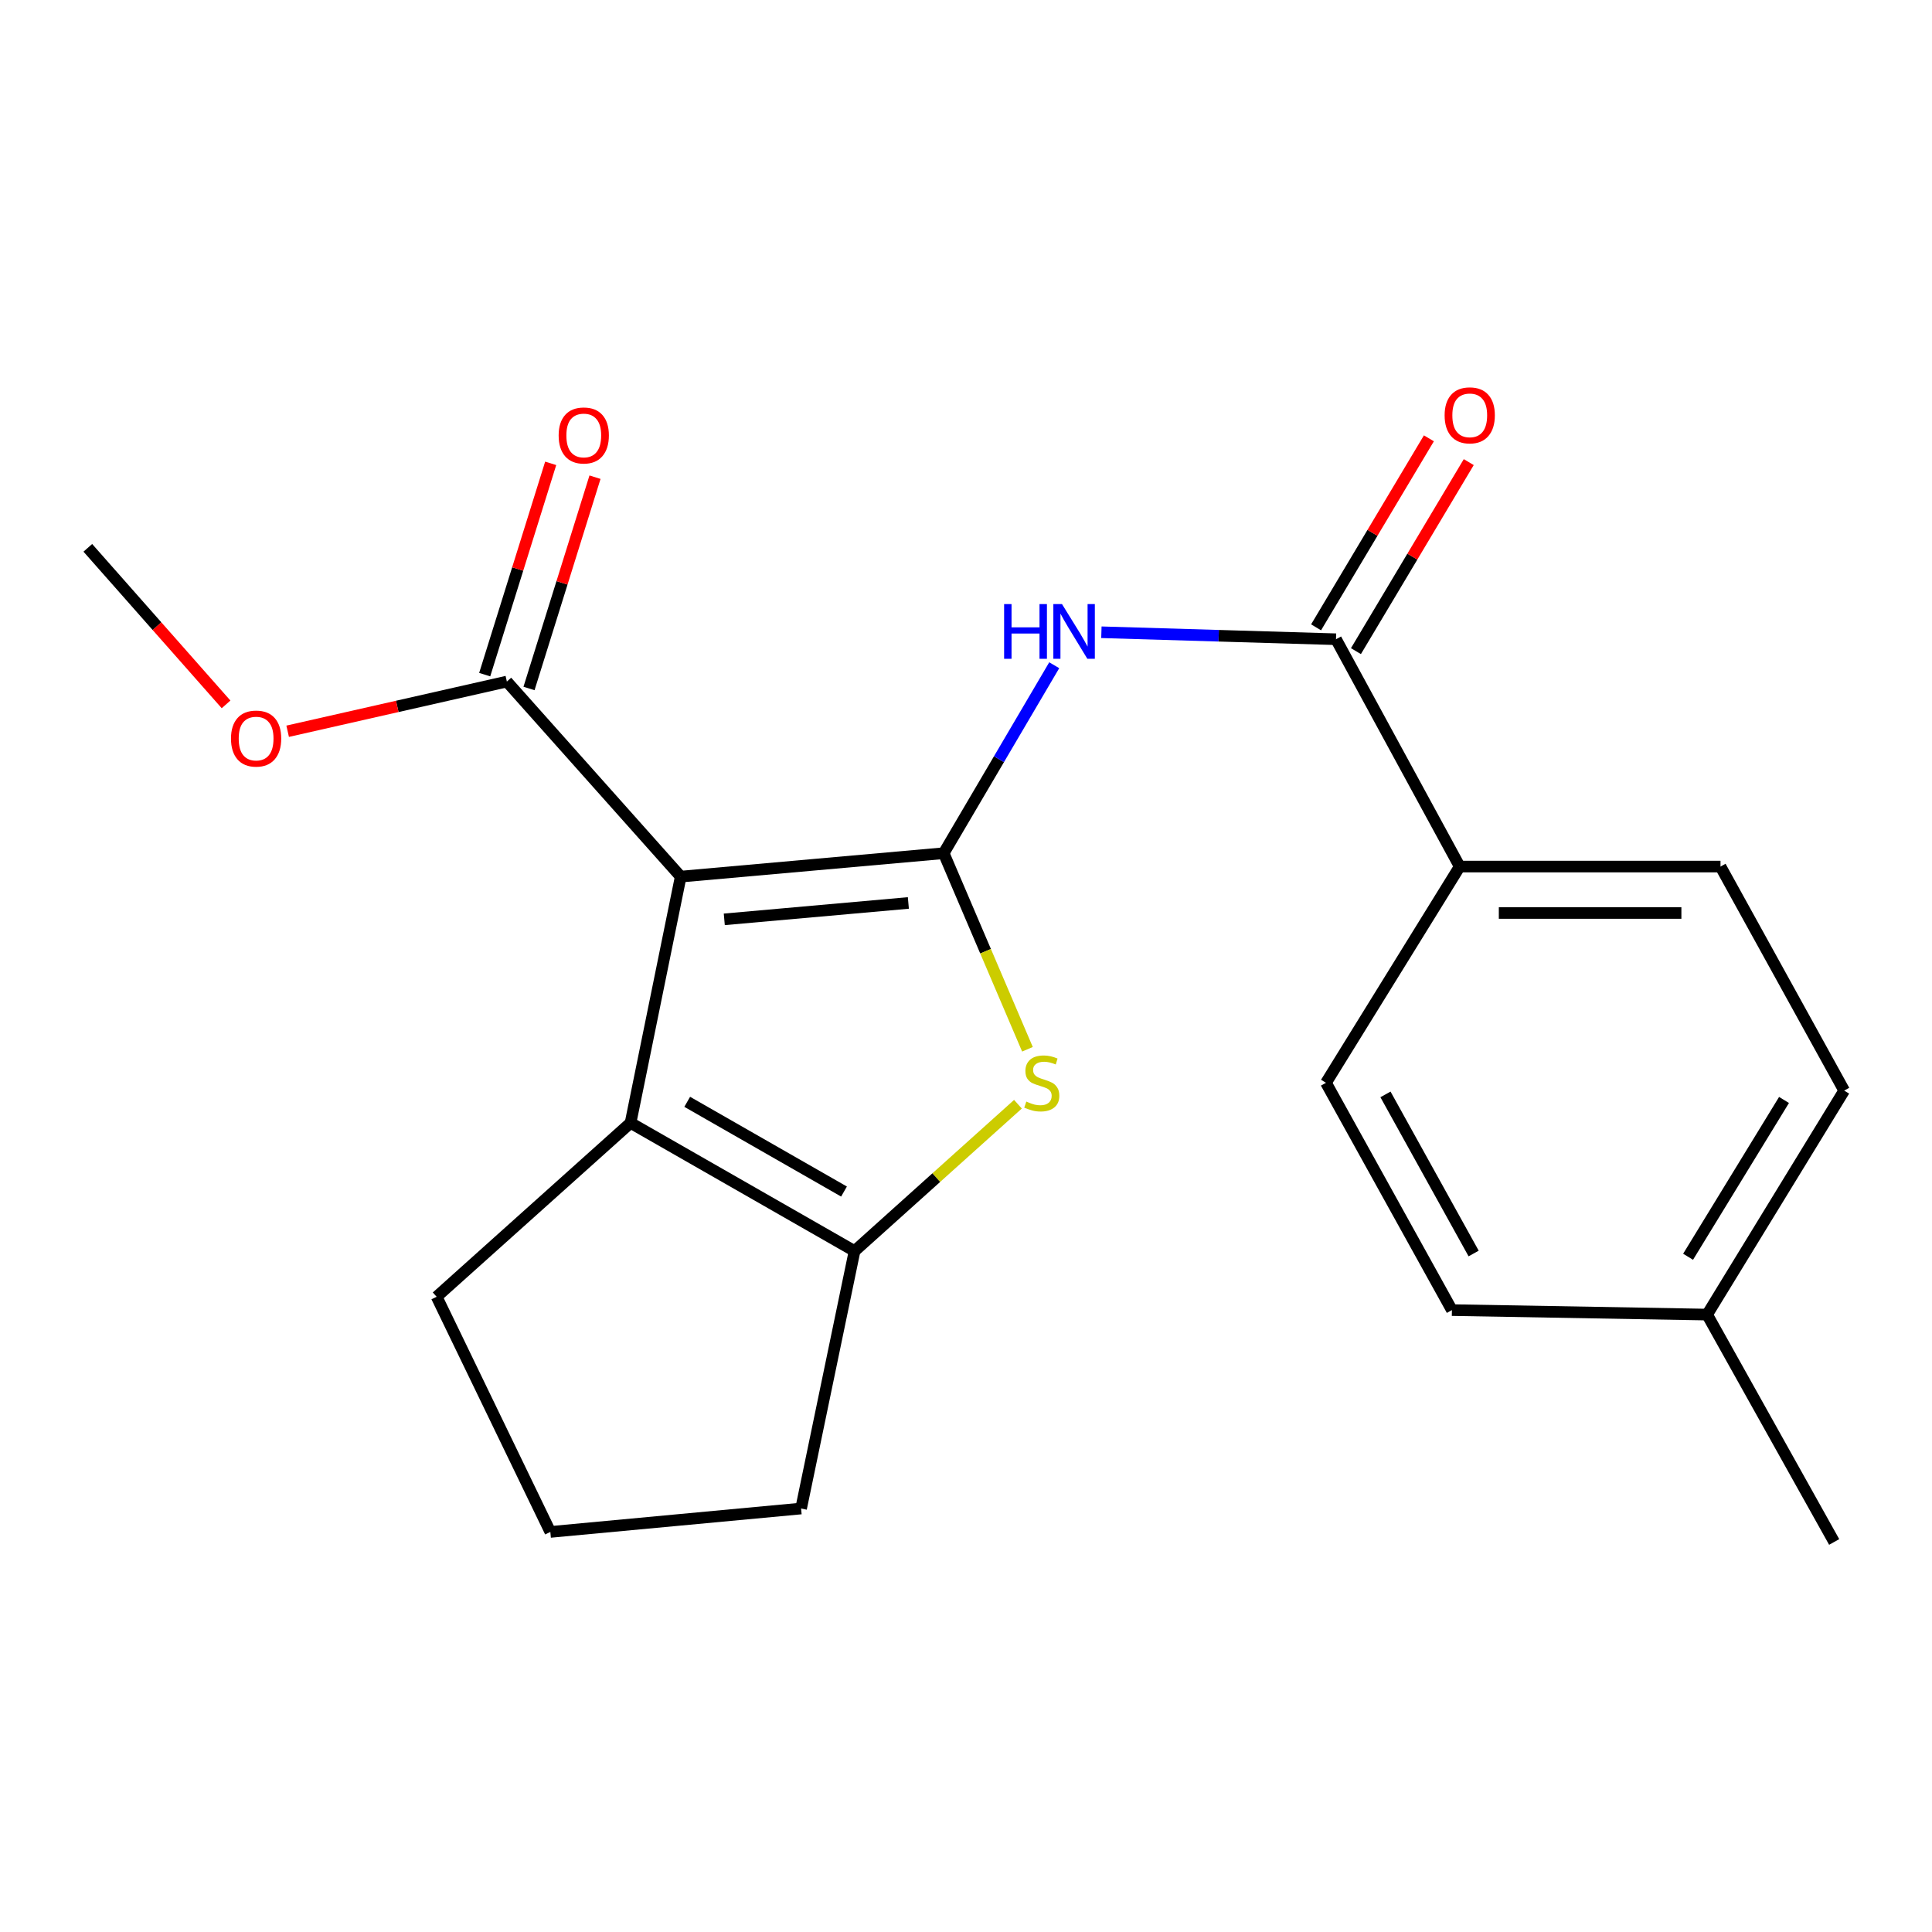 <?xml version='1.0' encoding='iso-8859-1'?>
<svg version='1.1' baseProfile='full'
              xmlns='http://www.w3.org/2000/svg'
                      xmlns:rdkit='http://www.rdkit.org/xml'
                      xmlns:xlink='http://www.w3.org/1999/xlink'
                  xml:space='preserve'
width='1000px' height='1000px' viewBox='0 0 1000 1000'>
<!-- END OF HEADER -->
<rect style='opacity:1.0;fill:#FFFFFF;stroke:none' width='1000' height='1000' x='0' y='0'> </rect>
<path class='bond-0' d='M 488.452,441.616 L 352.338,453.738' style='fill:none;fill-rule:evenodd;stroke:#000000;stroke-width:6px;stroke-linecap:butt;stroke-linejoin:miter;stroke-opacity:1' />
<path class='bond-0' d='M 470.167,467.369 L 374.887,475.854' style='fill:none;fill-rule:evenodd;stroke:#000000;stroke-width:6px;stroke-linecap:butt;stroke-linejoin:miter;stroke-opacity:1' />
<path class='bond-1' d='M 488.452,441.616 L 510.131,492.36' style='fill:none;fill-rule:evenodd;stroke:#000000;stroke-width:6px;stroke-linecap:butt;stroke-linejoin:miter;stroke-opacity:1' />
<path class='bond-1' d='M 510.131,492.36 L 531.809,543.105' style='fill:none;fill-rule:evenodd;stroke:#CCCC00;stroke-width:6px;stroke-linecap:butt;stroke-linejoin:miter;stroke-opacity:1' />
<path class='bond-3' d='M 488.452,441.616 L 517.059,392.97' style='fill:none;fill-rule:evenodd;stroke:#000000;stroke-width:6px;stroke-linecap:butt;stroke-linejoin:miter;stroke-opacity:1' />
<path class='bond-3' d='M 517.059,392.97 L 545.665,344.324' style='fill:none;fill-rule:evenodd;stroke:#0000FF;stroke-width:6px;stroke-linecap:butt;stroke-linejoin:miter;stroke-opacity:1' />
<path class='bond-2' d='M 352.338,453.738 L 326.373,581.201' style='fill:none;fill-rule:evenodd;stroke:#000000;stroke-width:6px;stroke-linecap:butt;stroke-linejoin:miter;stroke-opacity:1' />
<path class='bond-6' d='M 352.338,453.738 L 262.348,352.773' style='fill:none;fill-rule:evenodd;stroke:#000000;stroke-width:6px;stroke-linecap:butt;stroke-linejoin:miter;stroke-opacity:1' />
<path class='bond-4' d='M 526.884,571.544 L 484.6,609.546' style='fill:none;fill-rule:evenodd;stroke:#CCCC00;stroke-width:6px;stroke-linecap:butt;stroke-linejoin:miter;stroke-opacity:1' />
<path class='bond-4' d='M 484.6,609.546 L 442.316,647.549' style='fill:none;fill-rule:evenodd;stroke:#000000;stroke-width:6px;stroke-linecap:butt;stroke-linejoin:miter;stroke-opacity:1' />
<path class='bond-13' d='M 326.373,581.201 L 226.01,671.205' style='fill:none;fill-rule:evenodd;stroke:#000000;stroke-width:6px;stroke-linecap:butt;stroke-linejoin:miter;stroke-opacity:1' />
<path class='bond-21' d='M 326.373,581.201 L 442.316,647.549' style='fill:none;fill-rule:evenodd;stroke:#000000;stroke-width:6px;stroke-linecap:butt;stroke-linejoin:miter;stroke-opacity:1' />
<path class='bond-21' d='M 355.7,570.297 L 436.859,616.741' style='fill:none;fill-rule:evenodd;stroke:#000000;stroke-width:6px;stroke-linecap:butt;stroke-linejoin:miter;stroke-opacity:1' />
<path class='bond-5' d='M 570.079,327.255 L 630.797,329.061' style='fill:none;fill-rule:evenodd;stroke:#0000FF;stroke-width:6px;stroke-linecap:butt;stroke-linejoin:miter;stroke-opacity:1' />
<path class='bond-5' d='M 630.797,329.061 L 691.515,330.867' style='fill:none;fill-rule:evenodd;stroke:#000000;stroke-width:6px;stroke-linecap:butt;stroke-linejoin:miter;stroke-opacity:1' />
<path class='bond-14' d='M 442.316,647.549 L 414.642,780.806' style='fill:none;fill-rule:evenodd;stroke:#000000;stroke-width:6px;stroke-linecap:butt;stroke-linejoin:miter;stroke-opacity:1' />
<path class='bond-7' d='M 691.515,330.867 L 755.541,448.531' style='fill:none;fill-rule:evenodd;stroke:#000000;stroke-width:6px;stroke-linecap:butt;stroke-linejoin:miter;stroke-opacity:1' />
<path class='bond-8' d='M 701.832,337.024 L 731.029,288.108' style='fill:none;fill-rule:evenodd;stroke:#000000;stroke-width:6px;stroke-linecap:butt;stroke-linejoin:miter;stroke-opacity:1' />
<path class='bond-8' d='M 731.029,288.108 L 760.226,239.191' style='fill:none;fill-rule:evenodd;stroke:#FF0000;stroke-width:6px;stroke-linecap:butt;stroke-linejoin:miter;stroke-opacity:1' />
<path class='bond-8' d='M 681.199,324.709 L 710.395,275.792' style='fill:none;fill-rule:evenodd;stroke:#000000;stroke-width:6px;stroke-linecap:butt;stroke-linejoin:miter;stroke-opacity:1' />
<path class='bond-8' d='M 710.395,275.792 L 739.592,226.876' style='fill:none;fill-rule:evenodd;stroke:#FF0000;stroke-width:6px;stroke-linecap:butt;stroke-linejoin:miter;stroke-opacity:1' />
<path class='bond-9' d='M 273.816,356.355 L 290.895,301.673' style='fill:none;fill-rule:evenodd;stroke:#000000;stroke-width:6px;stroke-linecap:butt;stroke-linejoin:miter;stroke-opacity:1' />
<path class='bond-9' d='M 290.895,301.673 L 307.973,246.99' style='fill:none;fill-rule:evenodd;stroke:#FF0000;stroke-width:6px;stroke-linecap:butt;stroke-linejoin:miter;stroke-opacity:1' />
<path class='bond-9' d='M 250.879,349.192 L 267.958,294.509' style='fill:none;fill-rule:evenodd;stroke:#000000;stroke-width:6px;stroke-linecap:butt;stroke-linejoin:miter;stroke-opacity:1' />
<path class='bond-9' d='M 267.958,294.509 L 285.036,239.827' style='fill:none;fill-rule:evenodd;stroke:#FF0000;stroke-width:6px;stroke-linecap:butt;stroke-linejoin:miter;stroke-opacity:1' />
<path class='bond-12' d='M 262.348,352.773 L 205.618,365.634' style='fill:none;fill-rule:evenodd;stroke:#000000;stroke-width:6px;stroke-linecap:butt;stroke-linejoin:miter;stroke-opacity:1' />
<path class='bond-12' d='M 205.618,365.634 L 148.889,378.495' style='fill:none;fill-rule:evenodd;stroke:#FF0000;stroke-width:6px;stroke-linecap:butt;stroke-linejoin:miter;stroke-opacity:1' />
<path class='bond-10' d='M 755.541,448.531 L 890.533,448.531' style='fill:none;fill-rule:evenodd;stroke:#000000;stroke-width:6px;stroke-linecap:butt;stroke-linejoin:miter;stroke-opacity:1' />
<path class='bond-10' d='M 775.79,472.561 L 870.285,472.561' style='fill:none;fill-rule:evenodd;stroke:#000000;stroke-width:6px;stroke-linecap:butt;stroke-linejoin:miter;stroke-opacity:1' />
<path class='bond-11' d='M 755.541,448.531 L 686.322,560.455' style='fill:none;fill-rule:evenodd;stroke:#000000;stroke-width:6px;stroke-linecap:butt;stroke-linejoin:miter;stroke-opacity:1' />
<path class='bond-15' d='M 890.533,448.531 L 954.545,564.487' style='fill:none;fill-rule:evenodd;stroke:#000000;stroke-width:6px;stroke-linecap:butt;stroke-linejoin:miter;stroke-opacity:1' />
<path class='bond-16' d='M 686.322,560.455 L 751.509,678.107' style='fill:none;fill-rule:evenodd;stroke:#000000;stroke-width:6px;stroke-linecap:butt;stroke-linejoin:miter;stroke-opacity:1' />
<path class='bond-16' d='M 717.119,566.457 L 762.75,648.813' style='fill:none;fill-rule:evenodd;stroke:#000000;stroke-width:6px;stroke-linecap:butt;stroke-linejoin:miter;stroke-opacity:1' />
<path class='bond-20' d='M 117.011,364.586 L 81.233,324.071' style='fill:none;fill-rule:evenodd;stroke:#FF0000;stroke-width:6px;stroke-linecap:butt;stroke-linejoin:miter;stroke-opacity:1' />
<path class='bond-20' d='M 81.233,324.071 L 45.455,283.555' style='fill:none;fill-rule:evenodd;stroke:#000000;stroke-width:6px;stroke-linecap:butt;stroke-linejoin:miter;stroke-opacity:1' />
<path class='bond-22' d='M 226.01,671.205 L 284.856,792.928' style='fill:none;fill-rule:evenodd;stroke:#000000;stroke-width:6px;stroke-linecap:butt;stroke-linejoin:miter;stroke-opacity:1' />
<path class='bond-18' d='M 414.642,780.806 L 284.856,792.928' style='fill:none;fill-rule:evenodd;stroke:#000000;stroke-width:6px;stroke-linecap:butt;stroke-linejoin:miter;stroke-opacity:1' />
<path class='bond-23' d='M 954.545,564.487 L 883.605,680.43' style='fill:none;fill-rule:evenodd;stroke:#000000;stroke-width:6px;stroke-linecap:butt;stroke-linejoin:miter;stroke-opacity:1' />
<path class='bond-23' d='M 923.407,569.337 L 873.749,650.497' style='fill:none;fill-rule:evenodd;stroke:#000000;stroke-width:6px;stroke-linecap:butt;stroke-linejoin:miter;stroke-opacity:1' />
<path class='bond-17' d='M 751.509,678.107 L 883.605,680.43' style='fill:none;fill-rule:evenodd;stroke:#000000;stroke-width:6px;stroke-linecap:butt;stroke-linejoin:miter;stroke-opacity:1' />
<path class='bond-19' d='M 883.605,680.43 L 949.366,798.121' style='fill:none;fill-rule:evenodd;stroke:#000000;stroke-width:6px;stroke-linecap:butt;stroke-linejoin:miter;stroke-opacity:1' />
<path  class='atom-2' d='M 531.222 570.175
Q 531.542 570.295, 532.862 570.855
Q 534.182 571.415, 535.622 571.775
Q 537.102 572.095, 538.542 572.095
Q 541.222 572.095, 542.782 570.815
Q 544.342 569.495, 544.342 567.215
Q 544.342 565.655, 543.542 564.695
Q 542.782 563.735, 541.582 563.215
Q 540.382 562.695, 538.382 562.095
Q 535.862 561.335, 534.342 560.615
Q 532.862 559.895, 531.782 558.375
Q 530.742 556.855, 530.742 554.295
Q 530.742 550.735, 533.142 548.535
Q 535.582 546.335, 540.382 546.335
Q 543.662 546.335, 547.382 547.895
L 546.462 550.975
Q 543.062 549.575, 540.502 549.575
Q 537.742 549.575, 536.222 550.735
Q 534.702 551.855, 534.742 553.815
Q 534.742 555.335, 535.502 556.255
Q 536.302 557.175, 537.422 557.695
Q 538.582 558.215, 540.502 558.815
Q 543.062 559.615, 544.582 560.415
Q 546.102 561.215, 547.182 562.855
Q 548.302 564.455, 548.302 567.215
Q 548.302 571.135, 545.662 573.255
Q 543.062 575.335, 538.702 575.335
Q 536.182 575.335, 534.262 574.775
Q 532.382 574.255, 530.142 573.335
L 531.222 570.175
' fill='#CCCC00'/>
<path  class='atom-4' d='M 519.729 312.675
L 523.569 312.675
L 523.569 324.715
L 538.049 324.715
L 538.049 312.675
L 541.889 312.675
L 541.889 340.995
L 538.049 340.995
L 538.049 327.915
L 523.569 327.915
L 523.569 340.995
L 519.729 340.995
L 519.729 312.675
' fill='#0000FF'/>
<path  class='atom-4' d='M 549.689 312.675
L 558.969 327.675
Q 559.889 329.155, 561.369 331.835
Q 562.849 334.515, 562.929 334.675
L 562.929 312.675
L 566.689 312.675
L 566.689 340.995
L 562.809 340.995
L 552.849 324.595
Q 551.689 322.675, 550.449 320.475
Q 549.249 318.275, 548.889 317.595
L 548.889 340.995
L 545.209 340.995
L 545.209 312.675
L 549.689 312.675
' fill='#0000FF'/>
<path  class='atom-9' d='M 747.734 214.977
Q 747.734 208.177, 751.094 204.377
Q 754.454 200.577, 760.734 200.577
Q 767.014 200.577, 770.374 204.377
Q 773.734 208.177, 773.734 214.977
Q 773.734 221.857, 770.334 225.777
Q 766.934 229.657, 760.734 229.657
Q 754.494 229.657, 751.094 225.777
Q 747.734 221.897, 747.734 214.977
M 760.734 226.457
Q 765.054 226.457, 767.374 223.577
Q 769.734 220.657, 769.734 214.977
Q 769.734 209.417, 767.374 206.617
Q 765.054 203.777, 760.734 203.777
Q 756.414 203.777, 754.054 206.577
Q 751.734 209.377, 751.734 214.977
Q 751.734 220.697, 754.054 223.577
Q 756.414 226.457, 760.734 226.457
' fill='#FF0000'/>
<path  class='atom-10' d='M 289.157 225.39
Q 289.157 218.59, 292.517 214.79
Q 295.877 210.99, 302.157 210.99
Q 308.437 210.99, 311.797 214.79
Q 315.157 218.59, 315.157 225.39
Q 315.157 232.27, 311.757 236.19
Q 308.357 240.07, 302.157 240.07
Q 295.917 240.07, 292.517 236.19
Q 289.157 232.31, 289.157 225.39
M 302.157 236.87
Q 306.477 236.87, 308.797 233.99
Q 311.157 231.07, 311.157 225.39
Q 311.157 219.83, 308.797 217.03
Q 306.477 214.19, 302.157 214.19
Q 297.837 214.19, 295.477 216.99
Q 293.157 219.79, 293.157 225.39
Q 293.157 231.11, 295.477 233.99
Q 297.837 236.87, 302.157 236.87
' fill='#FF0000'/>
<path  class='atom-13' d='M 119.562 382.276
Q 119.562 375.476, 122.922 371.676
Q 126.282 367.876, 132.562 367.876
Q 138.842 367.876, 142.202 371.676
Q 145.562 375.476, 145.562 382.276
Q 145.562 389.156, 142.162 393.076
Q 138.762 396.956, 132.562 396.956
Q 126.322 396.956, 122.922 393.076
Q 119.562 389.196, 119.562 382.276
M 132.562 393.756
Q 136.882 393.756, 139.202 390.876
Q 141.562 387.956, 141.562 382.276
Q 141.562 376.716, 139.202 373.916
Q 136.882 371.076, 132.562 371.076
Q 128.242 371.076, 125.882 373.876
Q 123.562 376.676, 123.562 382.276
Q 123.562 387.996, 125.882 390.876
Q 128.242 393.756, 132.562 393.756
' fill='#FF0000'/>
</svg>
